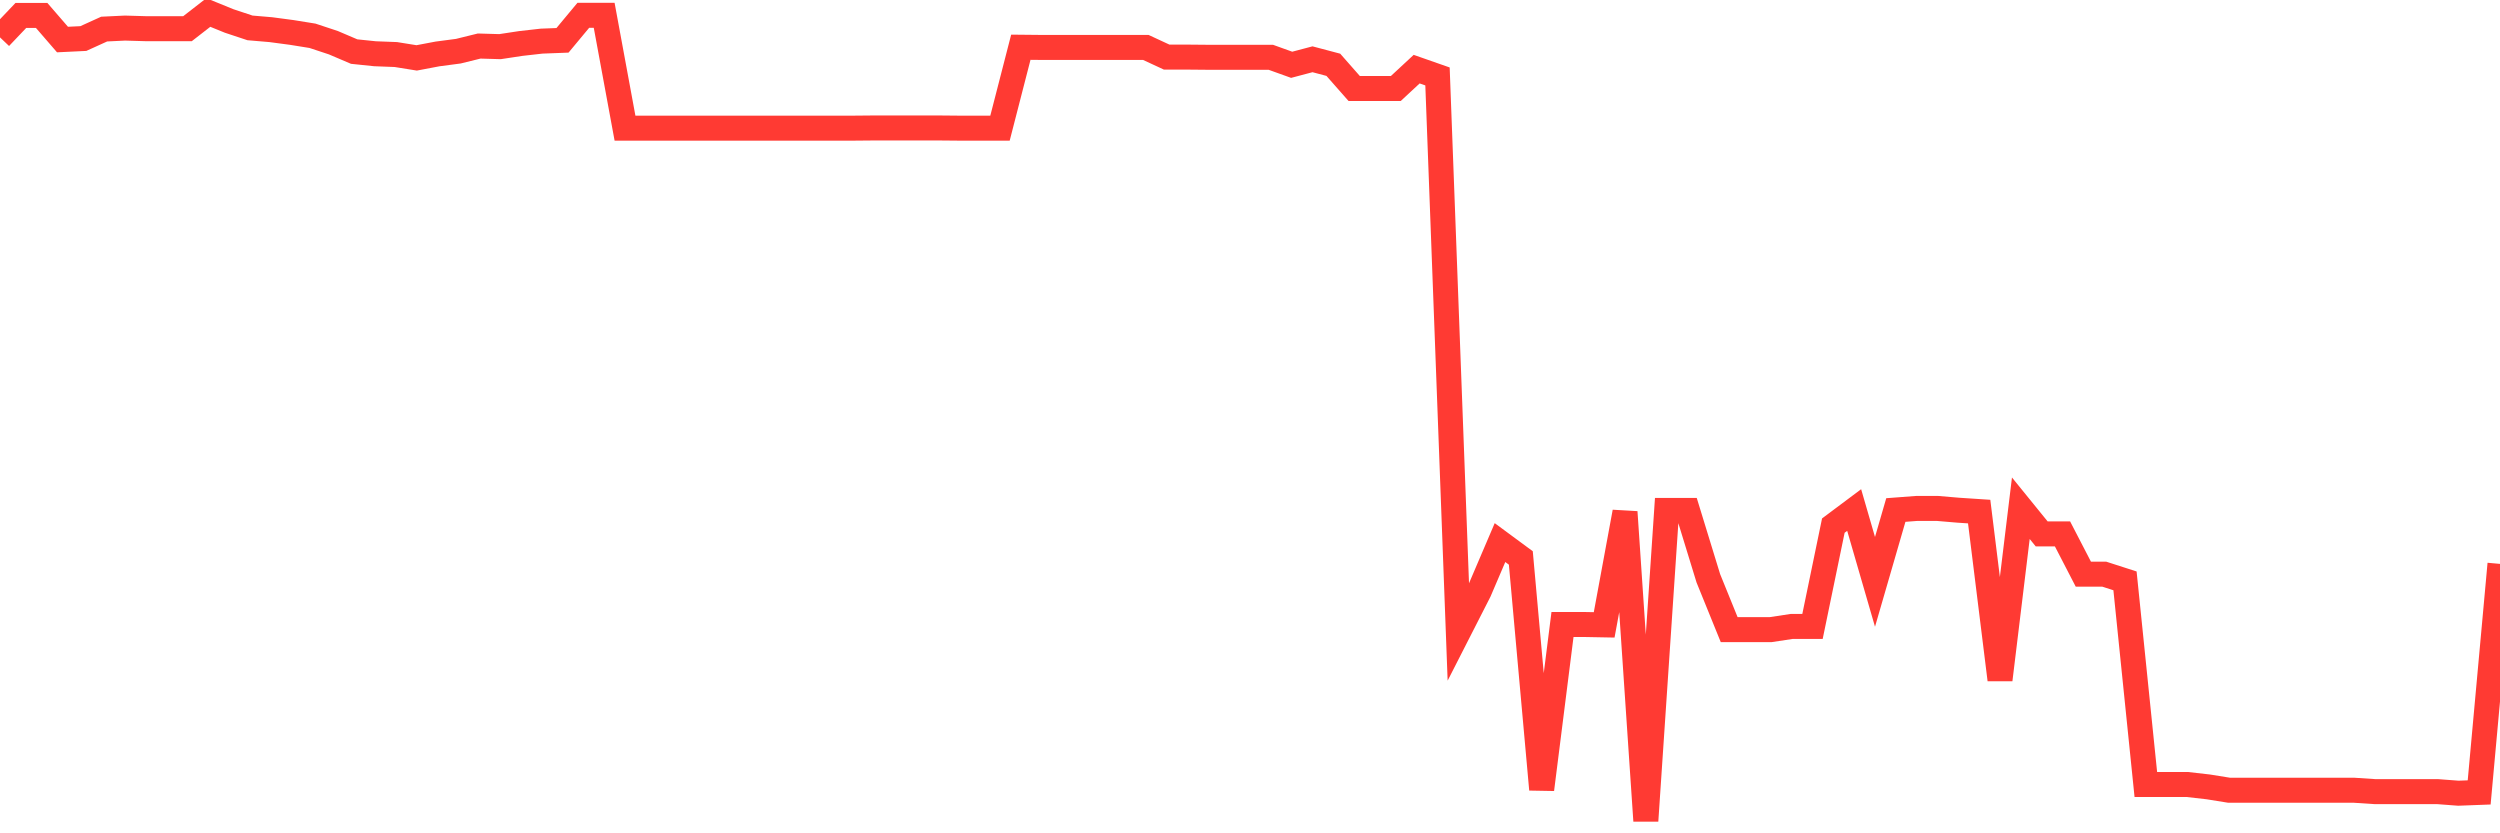 <svg
  xmlns="http://www.w3.org/2000/svg"
  xmlns:xlink="http://www.w3.org/1999/xlink"
  width="120"
  height="40"
  viewBox="0 0 120 40"
  preserveAspectRatio="none"
>
  <polyline
    points="0,1.794 1,0.742 2,0.742 3,1.898 4,1.85 5,1.396 6,1.348 7,1.377 8,1.377 9,1.377 10,0.6 11,1.007 12,1.339 13,1.424 14,1.557 15,1.718 16,2.049 17,2.476 18,2.58 19,2.618 20,2.779 21,2.589 22,2.457 23,2.21 24,2.239 25,2.087 26,1.974 27,1.936 28,0.733 29,0.733 30,6.151 31,6.151 32,6.151 33,6.151 34,6.151 35,6.151 36,6.151 37,6.151 38,6.151 39,6.151 40,6.151 41,6.151 42,6.142 43,6.142 44,6.142 45,6.142 46,6.151 47,6.151 48,6.151 49,2.267 50,2.277 51,2.277 52,2.277 53,2.277 54,2.277 55,2.277 56,2.741 57,2.741 58,2.75 59,2.75 60,2.75 61,2.75 62,3.11 63,2.845 64,3.11 65,4.247 66,4.247 67,4.247 68,3.319 69,3.669 70,30.344 71,28.383 72,26.044 73,26.782 74,37.894 75,29.975 76,29.975 77,29.994 78,24.575 79,39.4 80,24.5 81,24.5 82,27.758 83,30.221 84,30.221 85,30.221 86,30.069 87,30.069 88,25.229 89,24.481 90,27.929 91,24.481 92,24.405 93,24.405 94,24.49 95,24.556 96,32.627 97,24.395 98,25.627 99,25.627 100,27.559 101,27.559 102,27.881 103,37.657 104,37.657 105,37.657 106,37.771 107,37.932 108,37.932 109,37.932 110,37.932 111,37.932 112,37.932 113,37.932 114,37.998 115,37.998 116,37.998 117,37.998 118,38.074 119,38.036 120,27.067"
    fill="none"
    stroke="#ff3a33"
    stroke-width="1.2"
  >
  </polyline>
</svg>